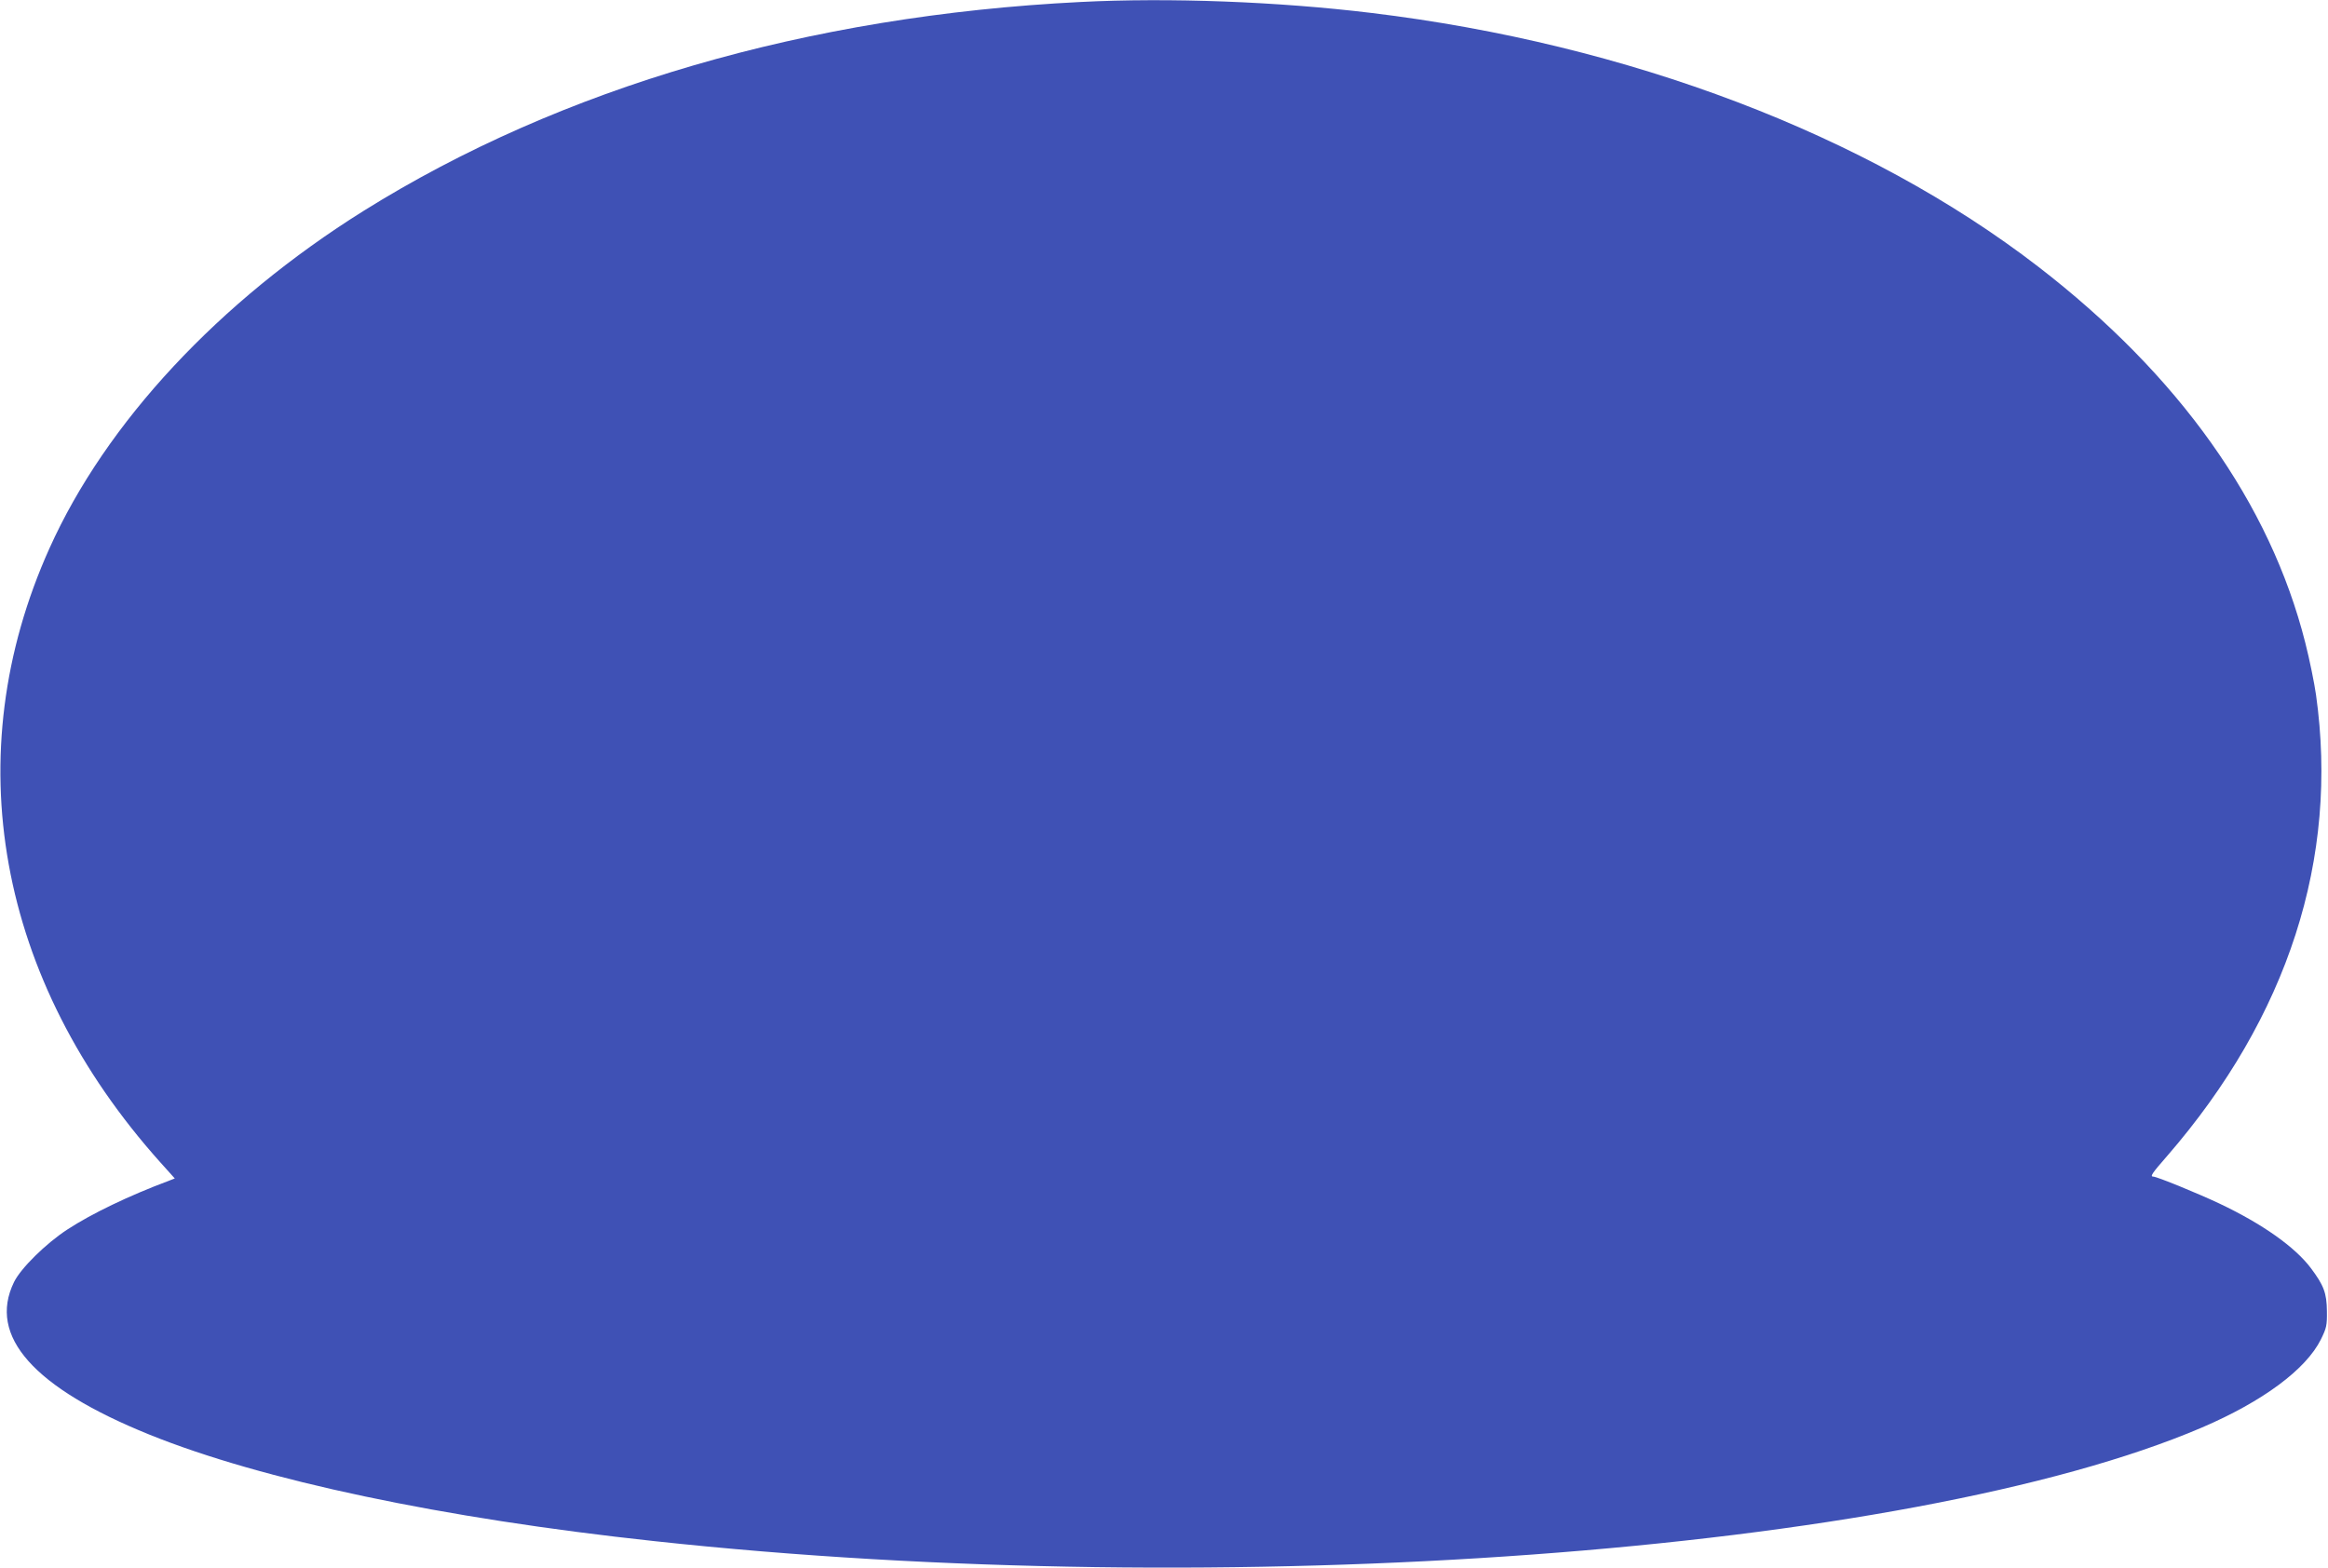 <?xml version="1.0" standalone="no"?>
<!DOCTYPE svg PUBLIC "-//W3C//DTD SVG 20010904//EN"
 "http://www.w3.org/TR/2001/REC-SVG-20010904/DTD/svg10.dtd">
<svg version="1.0" xmlns="http://www.w3.org/2000/svg"
 width="1280pt" height="862pt" viewBox="0 0 1280 862"
 preserveAspectRatio="xMidYMid meet">
<g transform="translate(0,862) scale(0.1,-0.1)"
fill="#3f51b5" stroke="none">
<path d="M5940 8609 c-1499 -75 -2856 -471 -3940 -1148 -796 -498 -1418 -1166
-1728 -1856 -512 -1137 -288 -2375 610 -3377 l79 -88 -28 -11 c-225 -84 -430
-183 -563 -270 -118 -77 -256 -213 -293 -289 -145 -297 108 -581 743 -838 620
-251 1614 -461 2775 -586 3140 -341 6899 -65 8511 624 336 144 573 320 655
485 31 63 34 77 33 155 -1 100 -17 142 -89 238 -87 115 -264 241 -500 353
-118 56 -346 149 -365 149 -20 0 -9 17 76 114 664 766 945 1636 818 2536 -9
63 -35 192 -59 286 -194 767 -694 1471 -1470 2069 -940 724 -2251 1223 -3666
1394 -511 62 -1110 85 -1599 60z"/>
</g>
</svg>
